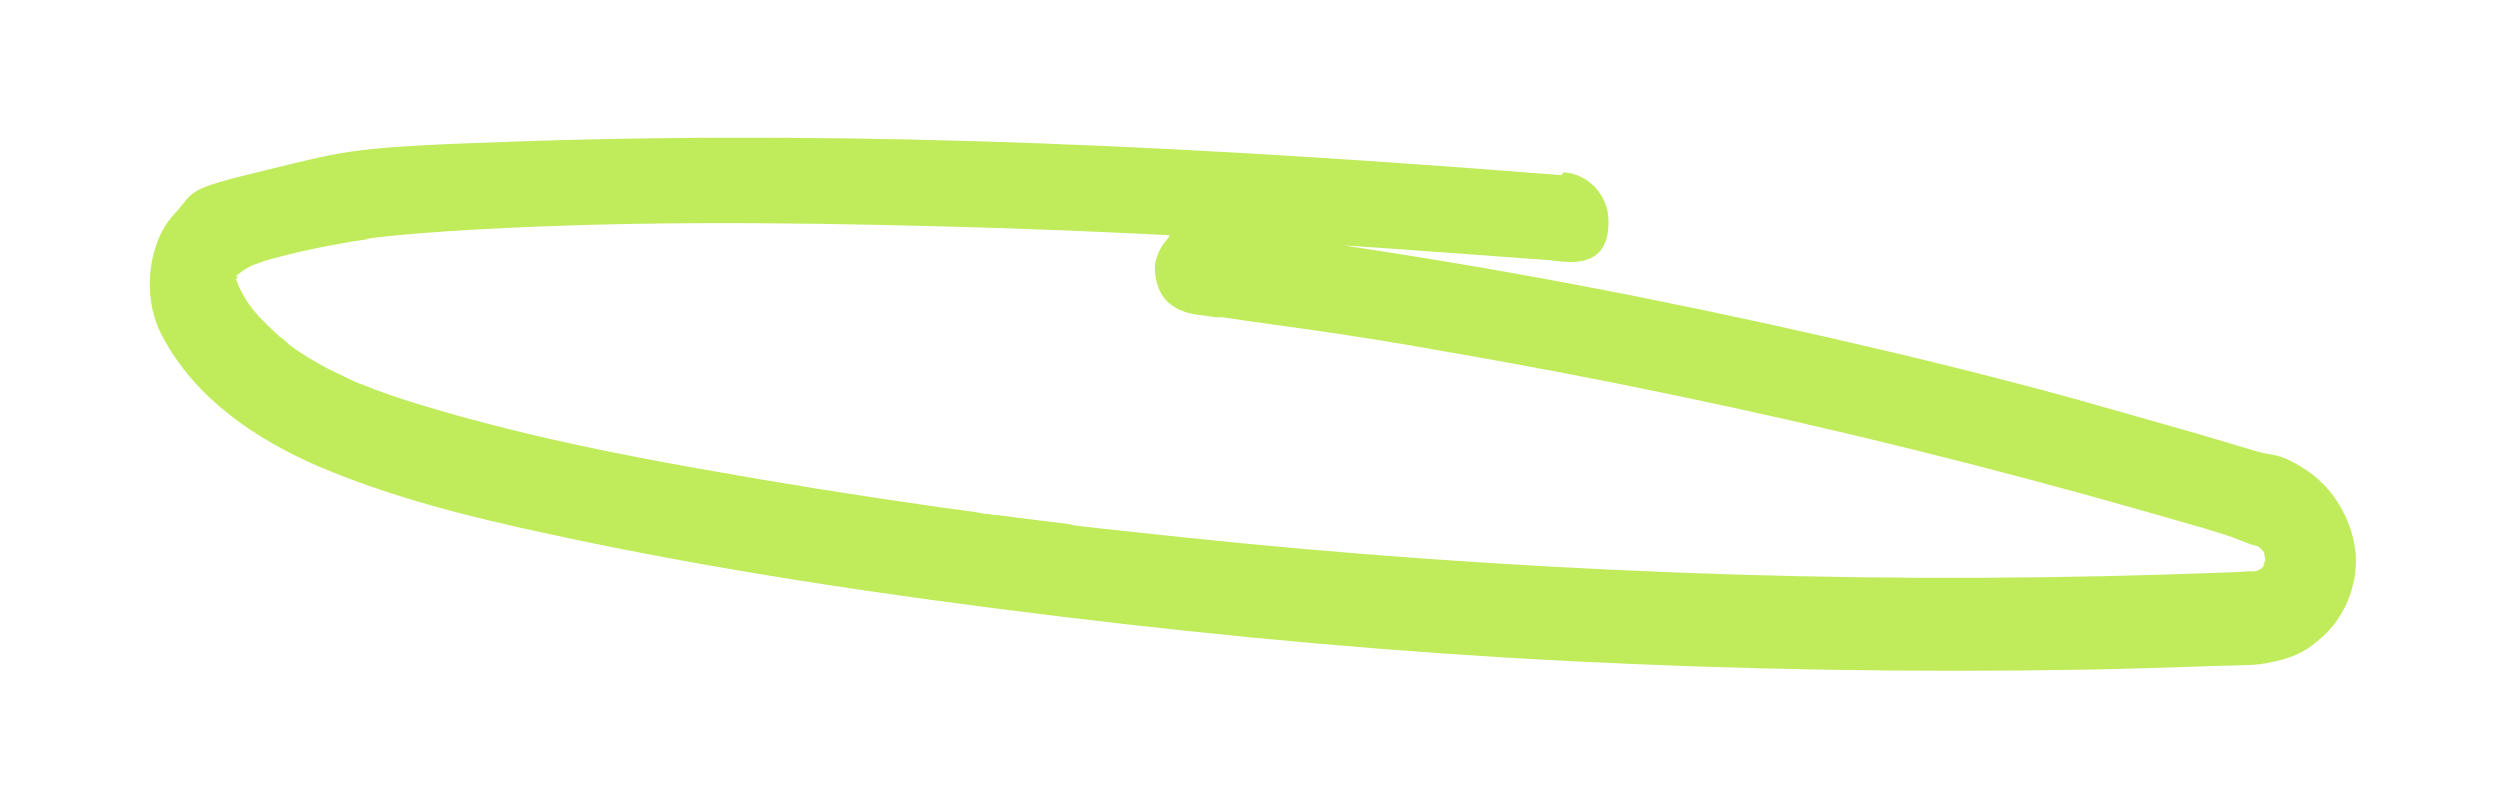 <?xml version="1.0" encoding="UTF-8"?>
<svg id="Layer_1" data-name="Layer 1" xmlns="http://www.w3.org/2000/svg" version="1.1" viewBox="0 0 346.8 112.2">
  <defs>
    <style>
      .cls-1 {
        fill: #c0eb5b;
        stroke-width: 0px;
      }
    </style>
  </defs>
  <path class="cls-1" d="M216.6,24.3c-24-1.9-48-3.5-72-4.4s-48.1-1.1-72.1-.3-24,1.2-35.6,4-9.6,2.7-12.9,6.3-4.5,11.1-1.5,16.7c4.5,8.6,12.9,14.3,21.7,18.1,10.1,4.3,20.9,7,31.6,9.3,23.4,5.1,47.3,8.6,71.1,11.5s47.1,5,70.7,6.2c23.7,1.2,47.5,1.6,71.3,1.2,5.9-.1,11.9-.3,17.8-.5s6.1,0,9.1-.7,4.5-1.7,6.3-3.3c3.1-2.7,4.9-7.1,4.7-11.2s-2.6-9.1-6.6-11.8-4.8-2.1-7.2-2.8-5.6-1.7-8.4-2.5c-5.6-1.6-11.3-3.2-16.9-4.8-11.3-3.1-22.7-5.9-34.1-8.5-22.8-5.2-45.7-9.6-68.9-13s-12.2-1.7-18.3-2.5-3.4.8-4.4,1.8-1.9,2.9-1.8,4.4.6,3.3,1.8,4.4,2.7,1.6,4.4,1.8,1.5.2,2.2.3,1,.1.3,0,.4,0,.6,0c1.4.2,2.8.4,4.1.6,2.9.4,5.7.8,8.6,1.2,5.6.8,11.2,1.7,16.8,2.7,11.1,1.9,22.2,4,33.2,6.3,22.1,4.6,43.9,10,65.6,16.2s5.5,1.6,8.2,2.4,2.4.7,3.6,1.1,2.7,1.2,3.9,1.3-1.3-.6-.8-.3.4.2.6.3.3.2.5.3c.5.2-.7-.5-.7-.5.2.2.6.6.8.8s.5.7-.1-.2-.1-.2,0,0,.3.6.5.8c.4.6-.5-1.4-.3-.7s0,.3.1.4c0,.3.1.7.2,1,0,0,0-1.7-.1-.9s0,.4,0,.5c0,.3,0,.7,0,1.1,0-.6.3-1.6,0-.5s-.2.6-.3.9c.2-1.3.6-1.3.3-.8s-.2.4-.3.6-.2.2-.2.3c-.3.7.4-.6.5-.6-.2.2-.4.5-.6.7s-.3.2-.4.4c-.3.4.7-.6.7-.6-.2,0-.9.5-1.1.6-.6.4,1.4-.4.7-.3s-.3,0-.4.1c-.7.2-1.6,0,.1,0-1.3,0-2.7.2-4,.2-2.9.1-5.8.2-8.7.3-22.8.7-45.6.6-68.4-.3s-45.6-2.5-68.3-4.9-11.4-1.3-17.1-2-5.8-.7-8.7-1.1c1.2.2-.5,0-.9-.1-.7,0-1.3-.2-2-.3-1.5-.2-3-.4-4.5-.6-11.3-1.6-22.5-3.4-33.7-5.4s-22.1-4.2-32.9-7.2c-4.6-1.3-9.2-2.6-13.6-4.4s-.4-.2-.6-.2c-1-.4.2,0,.3.1-.5-.1-.9-.4-1.4-.6-1-.5-2.1-1-3.1-1.5-1.9-1-3.8-2.1-5.5-3.4s-.3-.2-.5-.4c-.7-.5.9.8.3.2s-.7-.6-1.1-.9c-.8-.7-1.6-1.5-2.4-2.3s-.6-.7-1-1.1c-1-1.2.5.7-.2-.2s-1.3-1.8-1.8-2.8-.7-1.6-.4-.8-.2-.7-.2-.9c-.3-1.1.2.4,0,.5,0,0,0-.6,0-.7,0-.7.4-.2-.1.6,0-.1.1-.5.2-.7.2-.9-.1.5-.3.6,0,0,.3-.5.3-.6,0-.2.5-.7-.1,0s-.1.2,0,0,.7-.5.9-.8c0,.1-1.3.9-.4.3s.5-.3.8-.5c.4-.2.7-.4,1.1-.6s.5-.2.7-.3-1.3.5-.6.3c.9-.3,1.8-.7,2.8-.9,2.6-.7,5.3-1.3,8-1.8s2.7-.5,4.1-.7.7-.1,1.1-.2c0,0-1,.1-.3,0s1.6-.2,2.5-.3c2.7-.3,5.5-.5,8.3-.7,22.9-1.5,45.9-1.3,68.8-.7,23.2.6,46.4,1.9,69.5,3.6s11.2.8,16.8,1.3,6.4-3.1,6.2-6.2-2.8-6-6.2-6.2h0Z"/>
</svg>